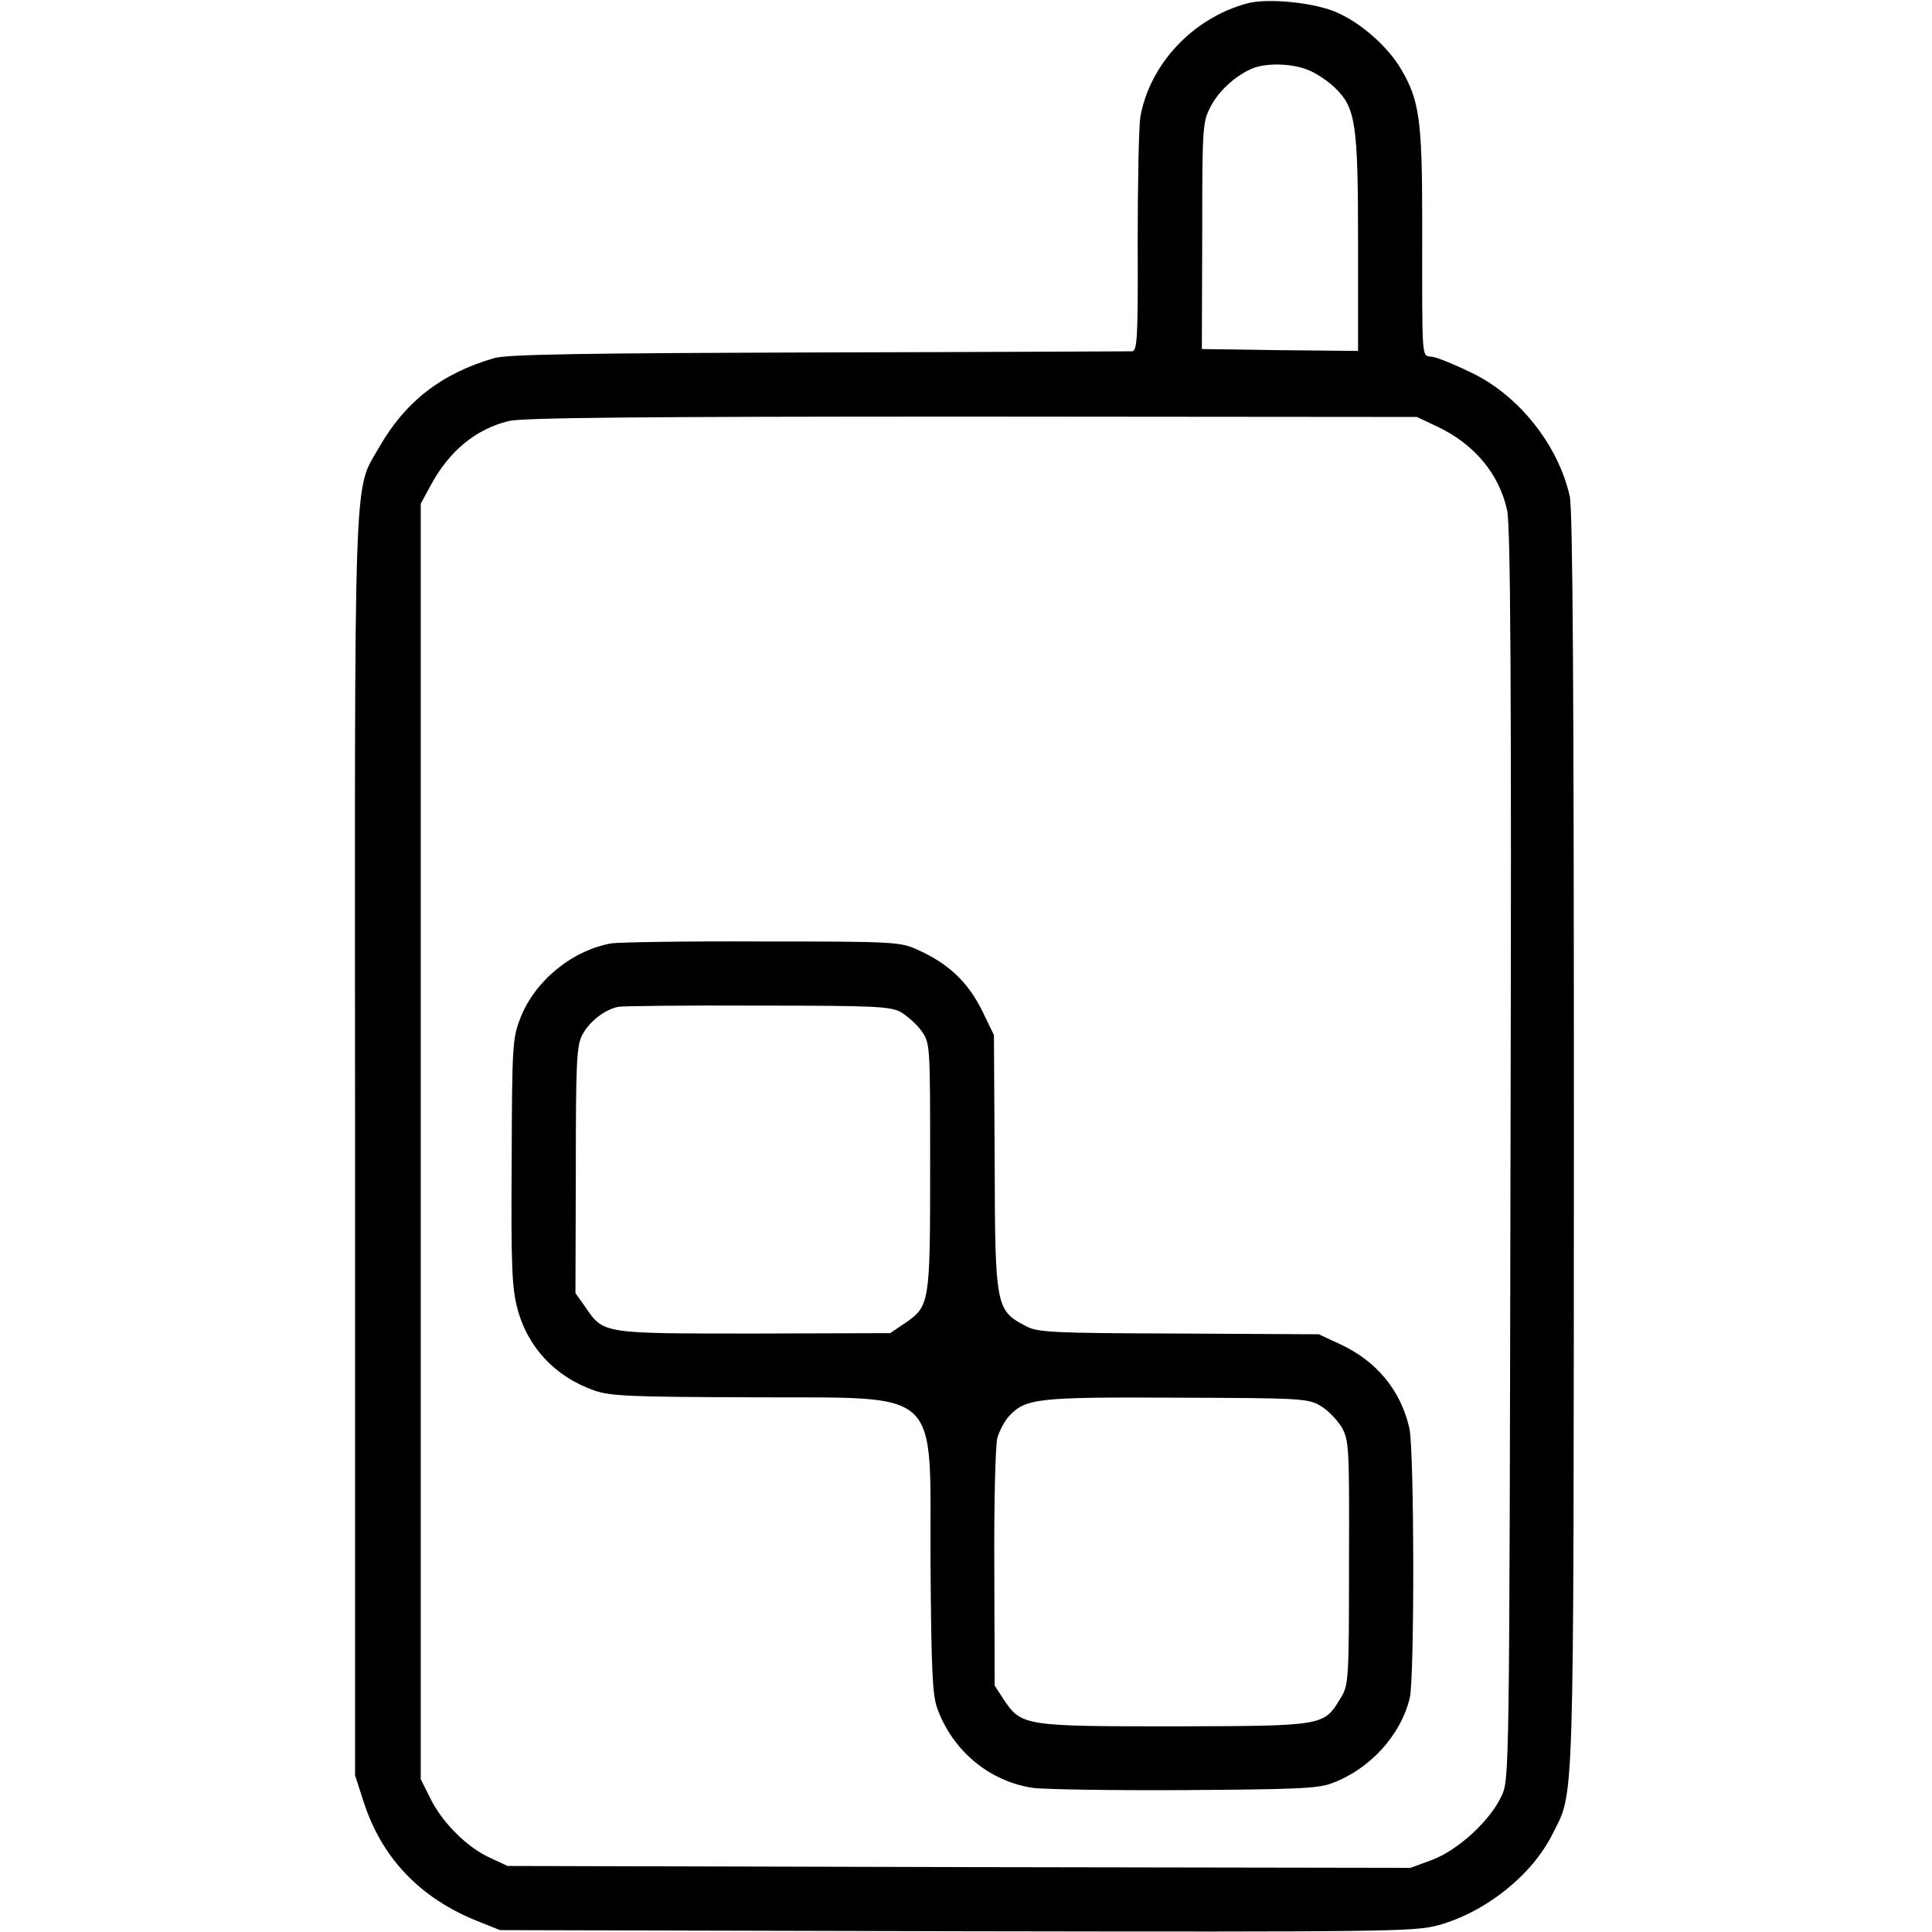 <?xml version="1.0" standalone="no"?>
<!DOCTYPE svg PUBLIC "-//W3C//DTD SVG 20010904//EN"
 "http://www.w3.org/TR/2001/REC-SVG-20010904/DTD/svg10.dtd">
<svg version="1.0" xmlns="http://www.w3.org/2000/svg"
 width="512pt" height="512pt" viewBox="0 0 512 512"
 preserveAspectRatio="xMidYMid meet">
<g transform="translate(0,512) scale(0.1,-0.1)"
fill="#000000" stroke="none">
<path d="M3305 5111 c-144 -39 -258 -161 -283 -301 -4 -25 -7 -174 -7 -332 1
-253 -1 -288 -15 -289 -8 0 -382 -2 -830 -3 -631 -2 -825 -5 -860 -15 -139
-40 -236 -115 -305 -236 -69 -121 -65 -11 -64 -1855 l0 -1665 23 -71 c48 -148
149 -254 301 -315 l60 -24 1210 -3 c1154 -2 1213 -1 1277 16 126 35 248 133
302 241 59 118 56 28 57 1838 0 1197 -3 1672 -11 1708 -31 137 -136 269 -264
329 -39 19 -83 37 -98 40 -32 7 -29 -33 -29 364 0 263 -8 317 -55 397 -34 59
-104 122 -169 151 -58 27 -185 40 -240 25z m163 -177 c20 -8 52 -29 70 -47 55
-53 61 -95 61 -415 l0 -282 -207 2 -207 3 1 300 c0 288 1 302 22 342 22 43 68
84 112 102 38 15 106 13 148 -5z m342 -945 c97 -46 163 -125 184 -221 9 -40
12 -456 9 -1708 -3 -1655 -3 -1655 -24 -1700 -30 -65 -115 -143 -184 -169
l-57 -21 -1196 2 -1197 3 -47 22 c-60 27 -127 94 -158 158 l-25 50 0 1690 0
1690 27 50 c49 90 118 147 205 169 37 9 324 12 1228 12 l1180 -1 55 -26z"/>
<path d="M1620 2620 c-105 -19 -203 -100 -241 -198 -21 -54 -22 -74 -23 -382
-2 -274 1 -335 15 -387 27 -104 101 -182 204 -218 43 -15 99 -17 415 -18 515
-3 474 35 476 -442 2 -282 5 -347 18 -383 41 -112 138 -193 253 -210 26 -4
206 -7 398 -6 295 2 357 4 394 18 101 37 183 127 207 226 13 56 12 657 -1 715
-23 101 -87 178 -184 223 l-56 26 -370 2 c-335 1 -374 3 -405 19 -81 42 -83
50 -84 436 l-2 336 -32 66 c-37 74 -88 123 -168 159 -48 22 -58 23 -414 23
-201 1 -381 -2 -400 -5z m767 -182 c17 -10 42 -32 55 -50 23 -33 23 -34 23
-358 0 -364 -1 -371 -66 -416 l-40 -27 -362 -1 c-405 0 -397 -1 -447 72 l-25
35 1 326 c0 286 2 330 17 358 19 37 62 69 97 75 14 2 180 4 370 3 307 0 349
-2 377 -17z m1113 -1044 c19 -11 44 -37 56 -57 19 -35 20 -51 19 -359 0 -320
-1 -324 -24 -361 -43 -71 -44 -71 -439 -72 -397 0 -405 1 -452 71 l-24 37 -1
311 c-1 171 3 326 8 345 5 18 19 45 31 58 44 47 73 51 445 49 330 -1 348 -2
381 -22z"/>
</g>
</svg>

